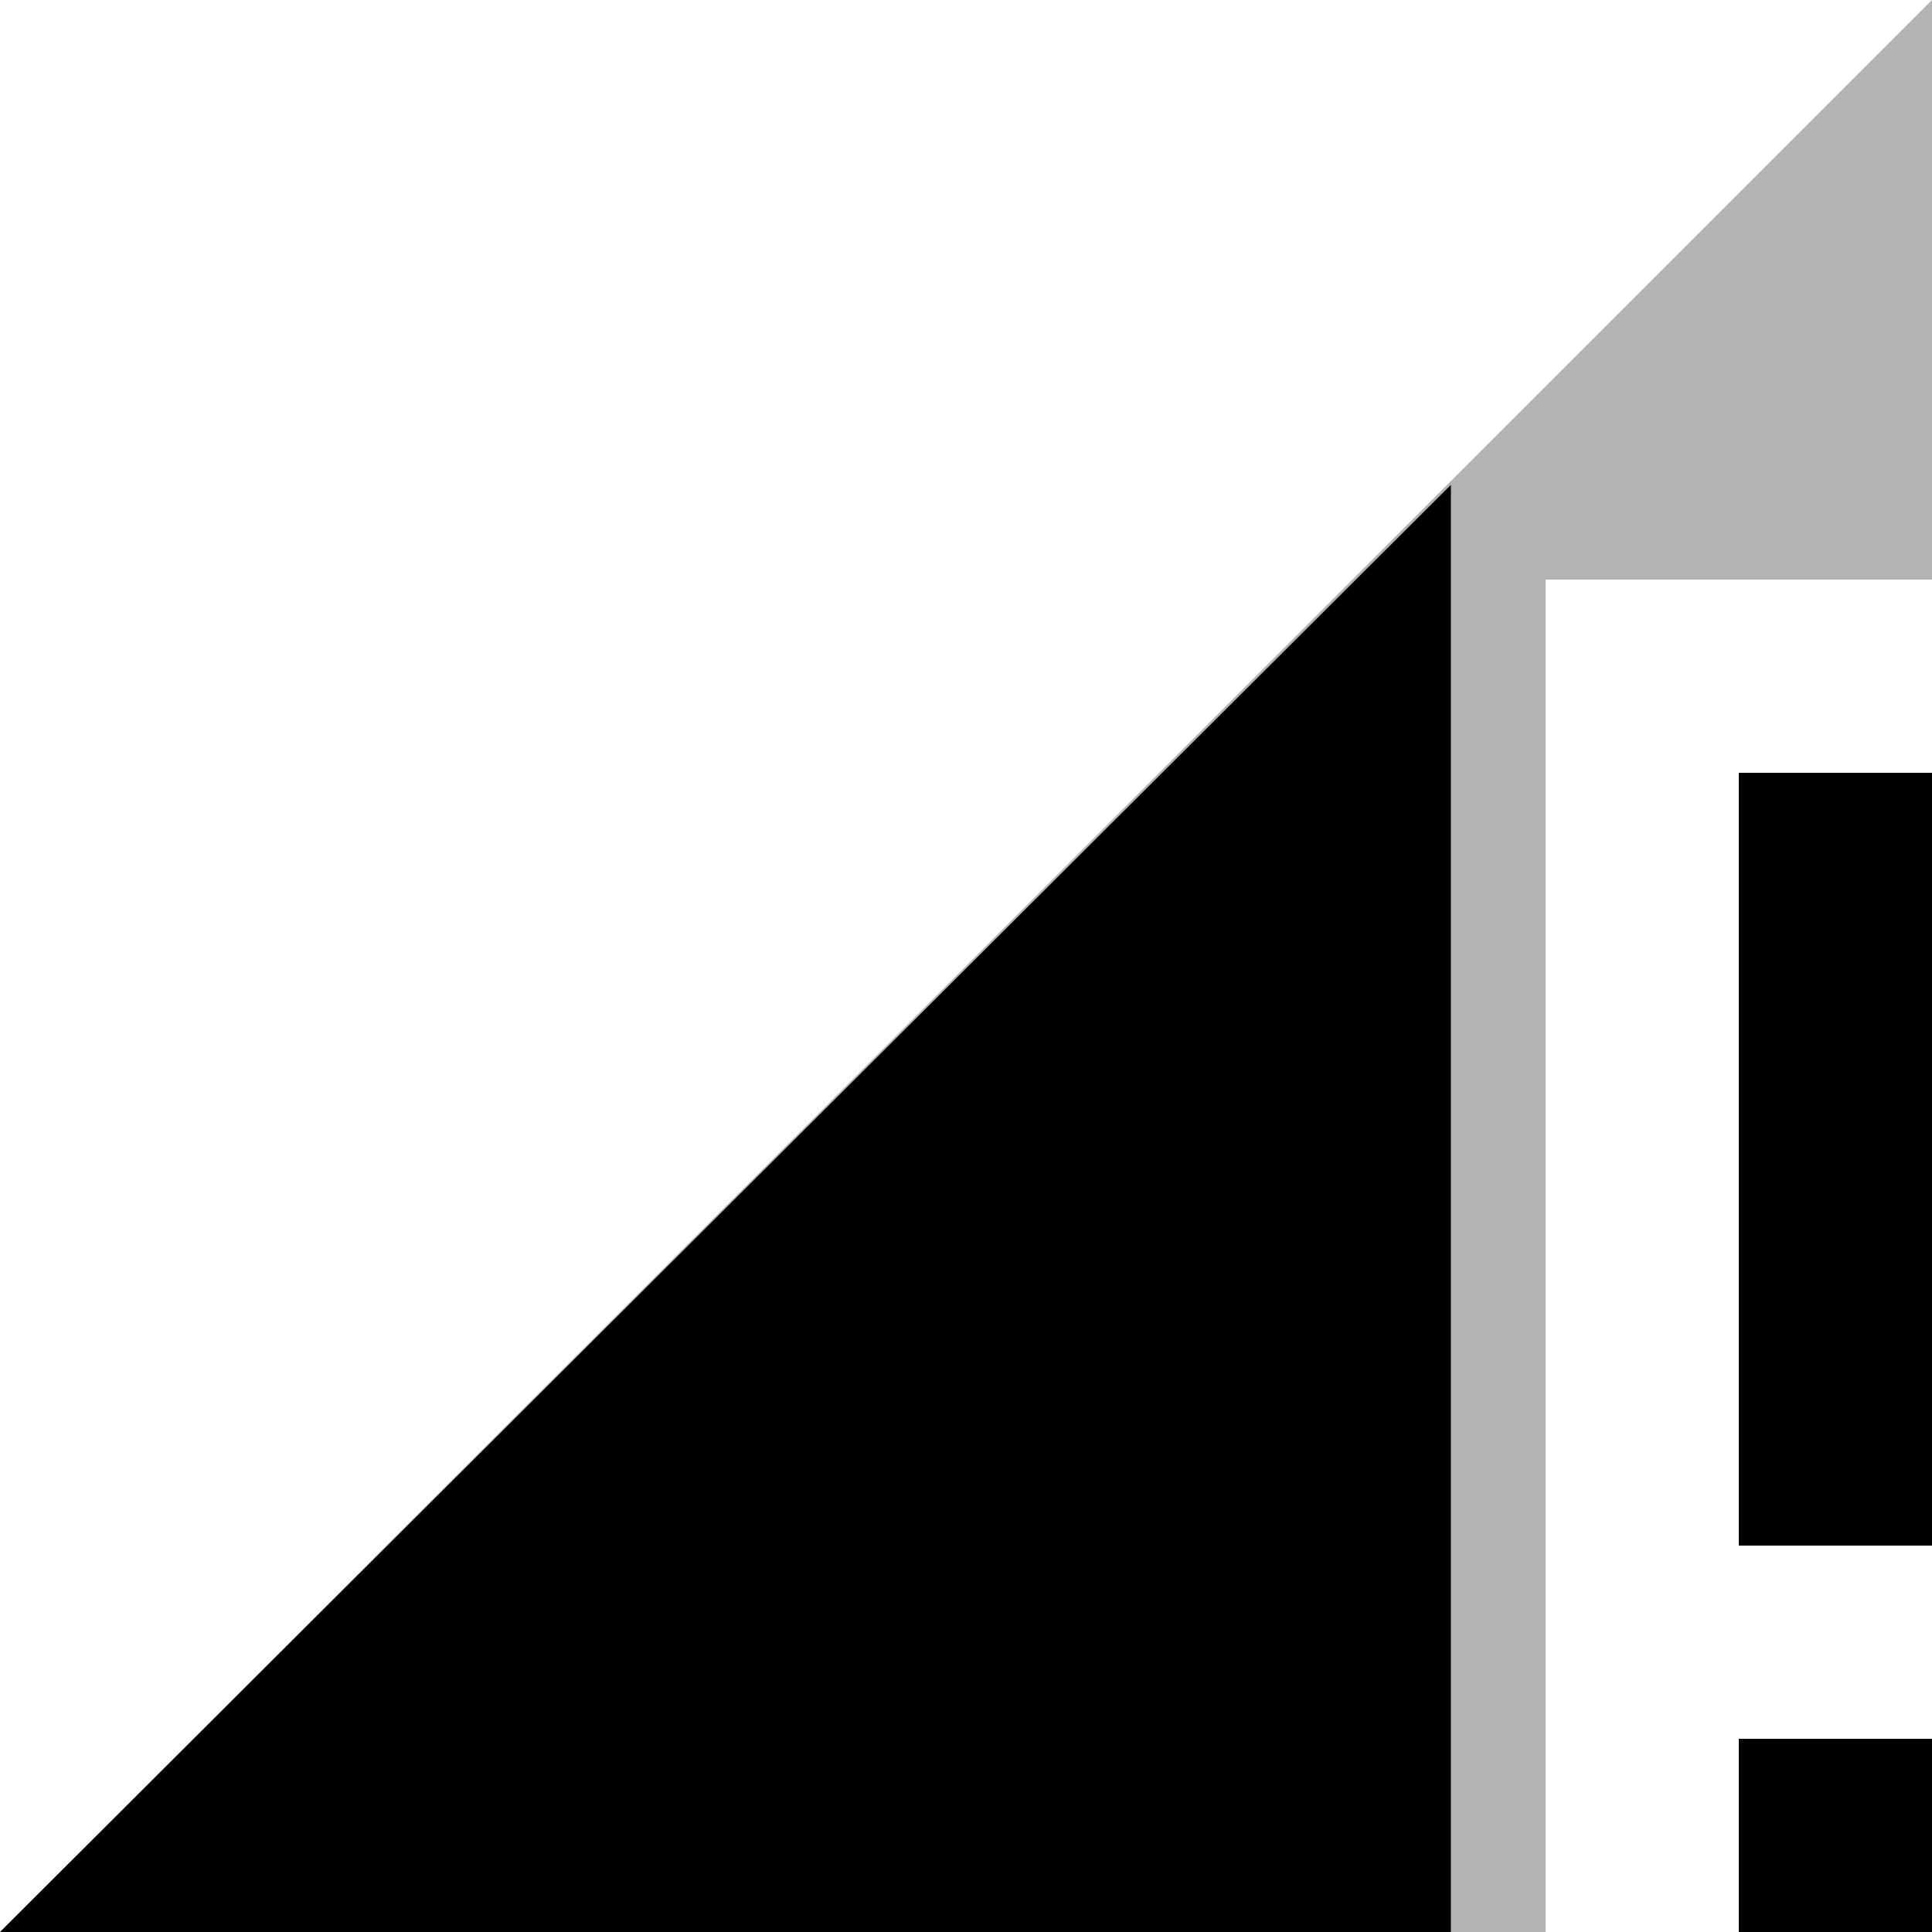 <?xml version="1.0" encoding="utf-8"?>
<!-- Generator: Adobe Illustrator 24.1.1, SVG Export Plug-In . SVG Version: 6.00 Build 0)  -->
<svg version="1.1" id="Layer_1" xmlns="http://www.w3.org/2000/svg" xmlns:xlink="http://www.w3.org/1999/xlink" x="0px" y="0px"
	 viewBox="0 0 512 512" style="enable-background:new 0 0 512 512;" xml:space="preserve">
<style type="text/css">
	.st0{fill-opacity:0.3;}
</style>
<g id="XMLID_5_">
	<path id="XMLID_4_" class="st0" d="M512,153.6V0L0,512h409.6V153.6H512z"/>
	<path d="M384.5,512V128.5L0,512H384.5z M460.8,204.8v204.8H512V204.8H460.8z M460.8,512H512v-51.2h-51.2V512z"/>
</g>
</svg>
